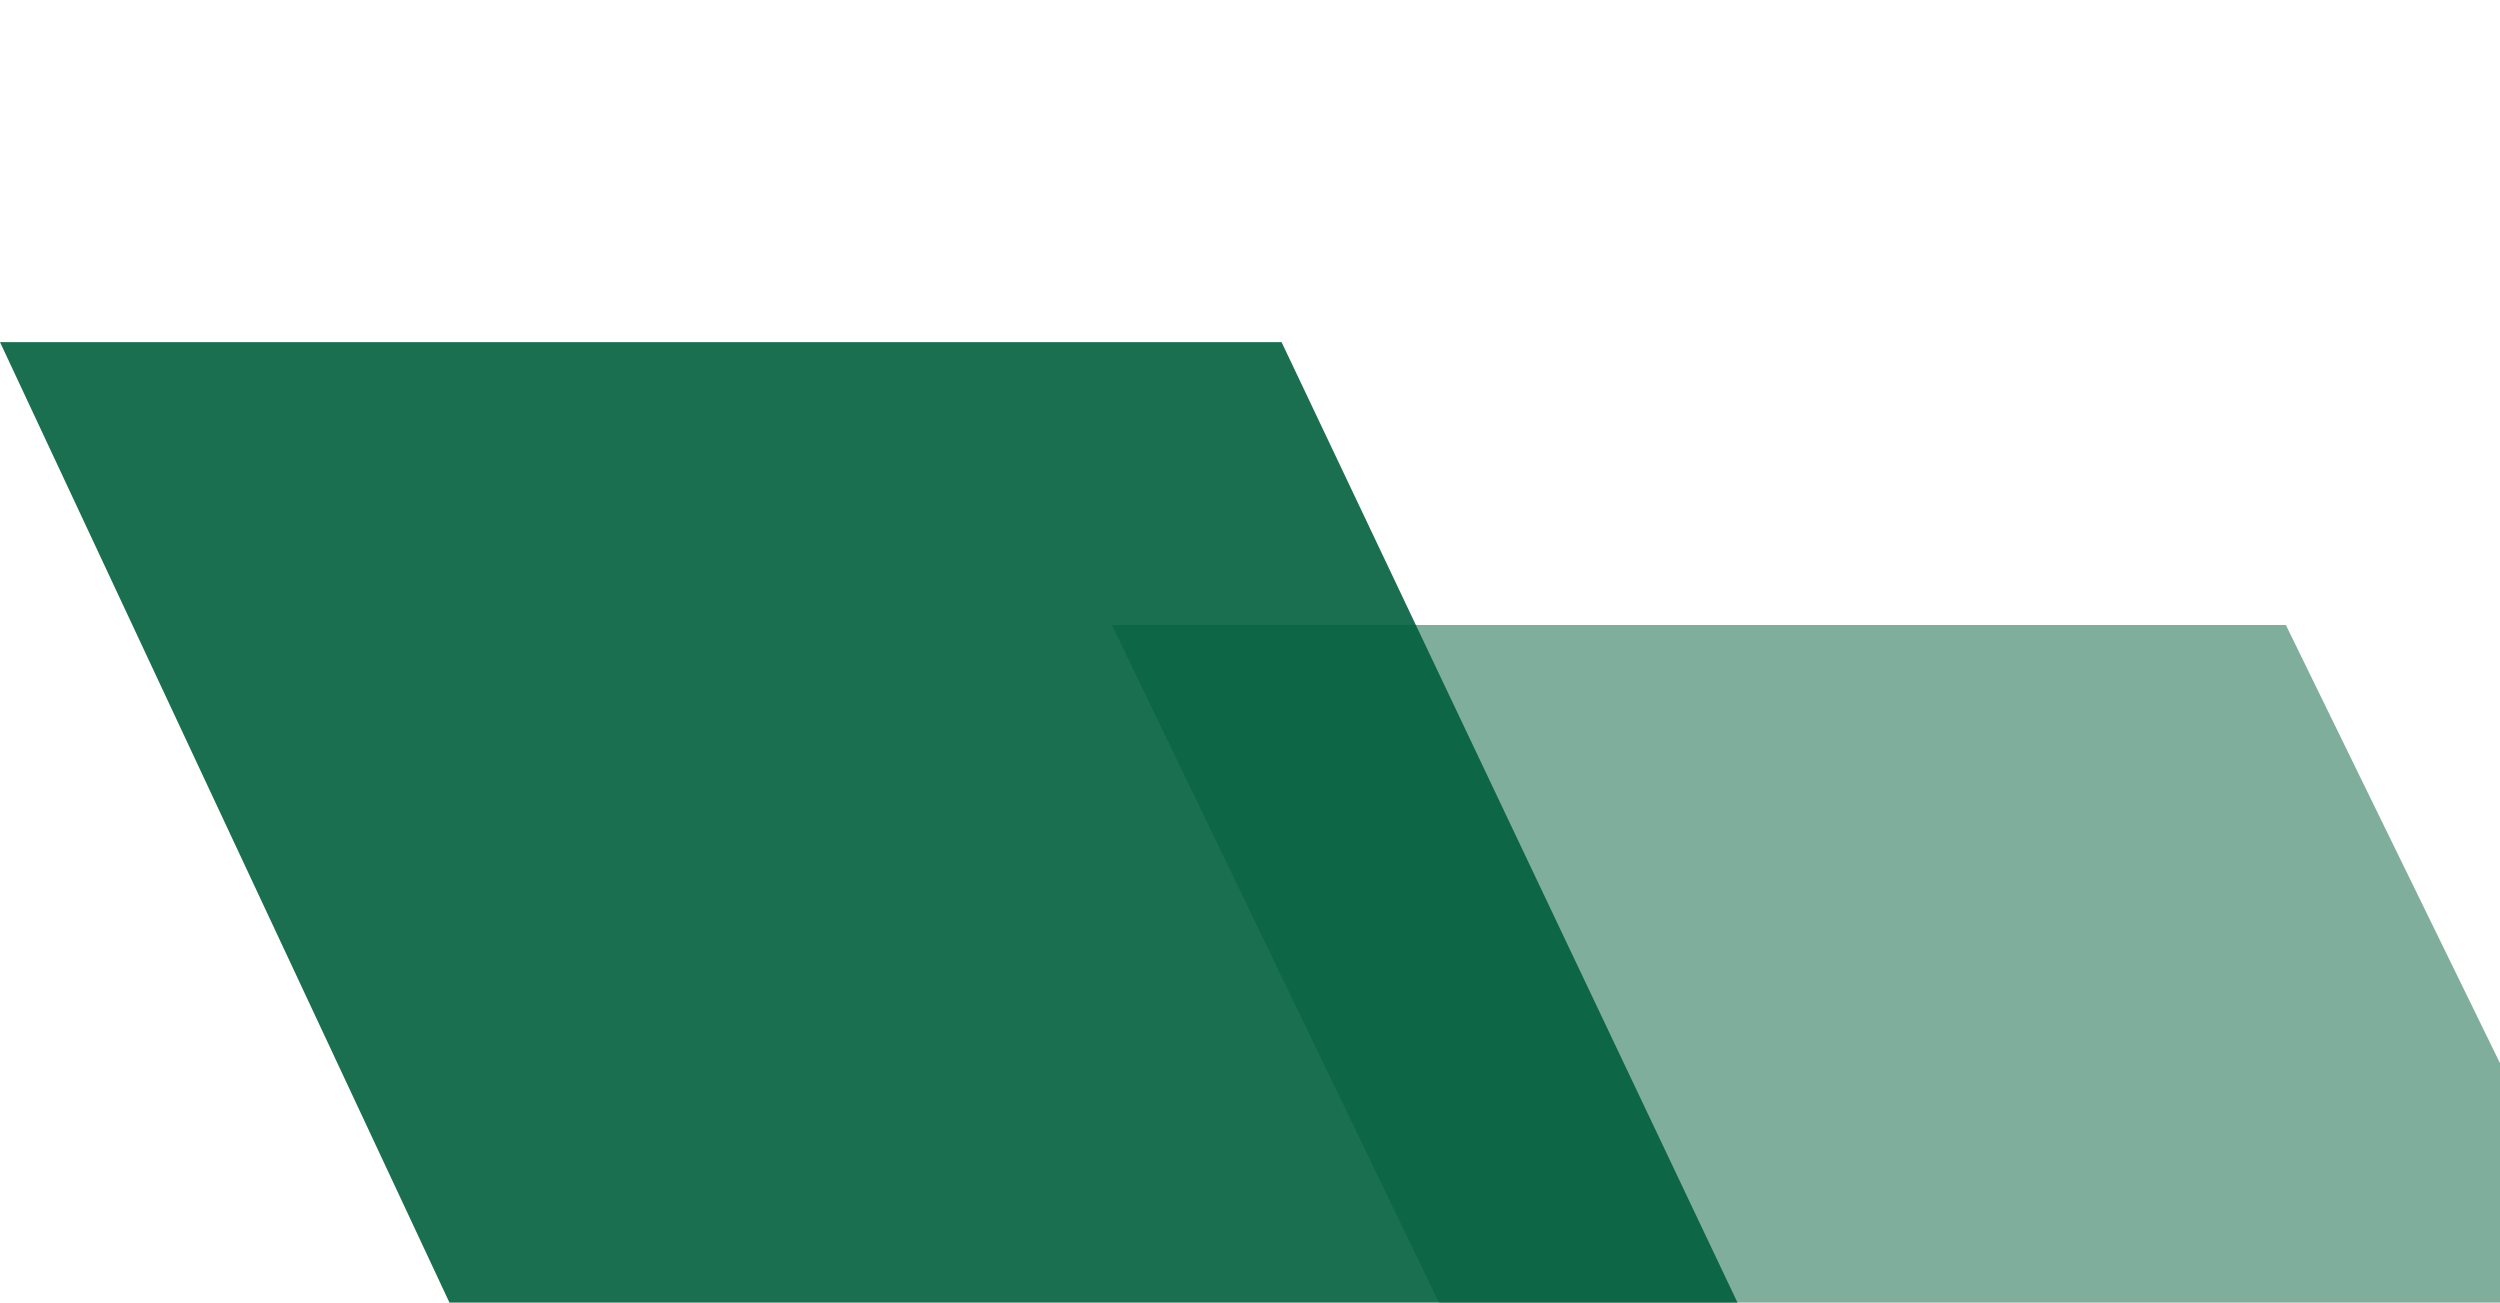 <svg width="380" height="198" viewBox="0 0 380 198" fill="none" xmlns="http://www.w3.org/2000/svg"><g clip-path="url(#clip0_3689_19857)"><path d="M341 360L194.798 52H0L144.125 360H341Z" fill="#1A6F50"/><path opacity="0.5" d="M518 444L347.452 95H169L337.468 444H518Z" fill="#005F3C"/></g><defs><clipPath id="clip0_3689_19857"><rect width="380" height="198" fill="white" transform="matrix(-1 0 0 1 380 0)"/></clipPath></defs></svg>